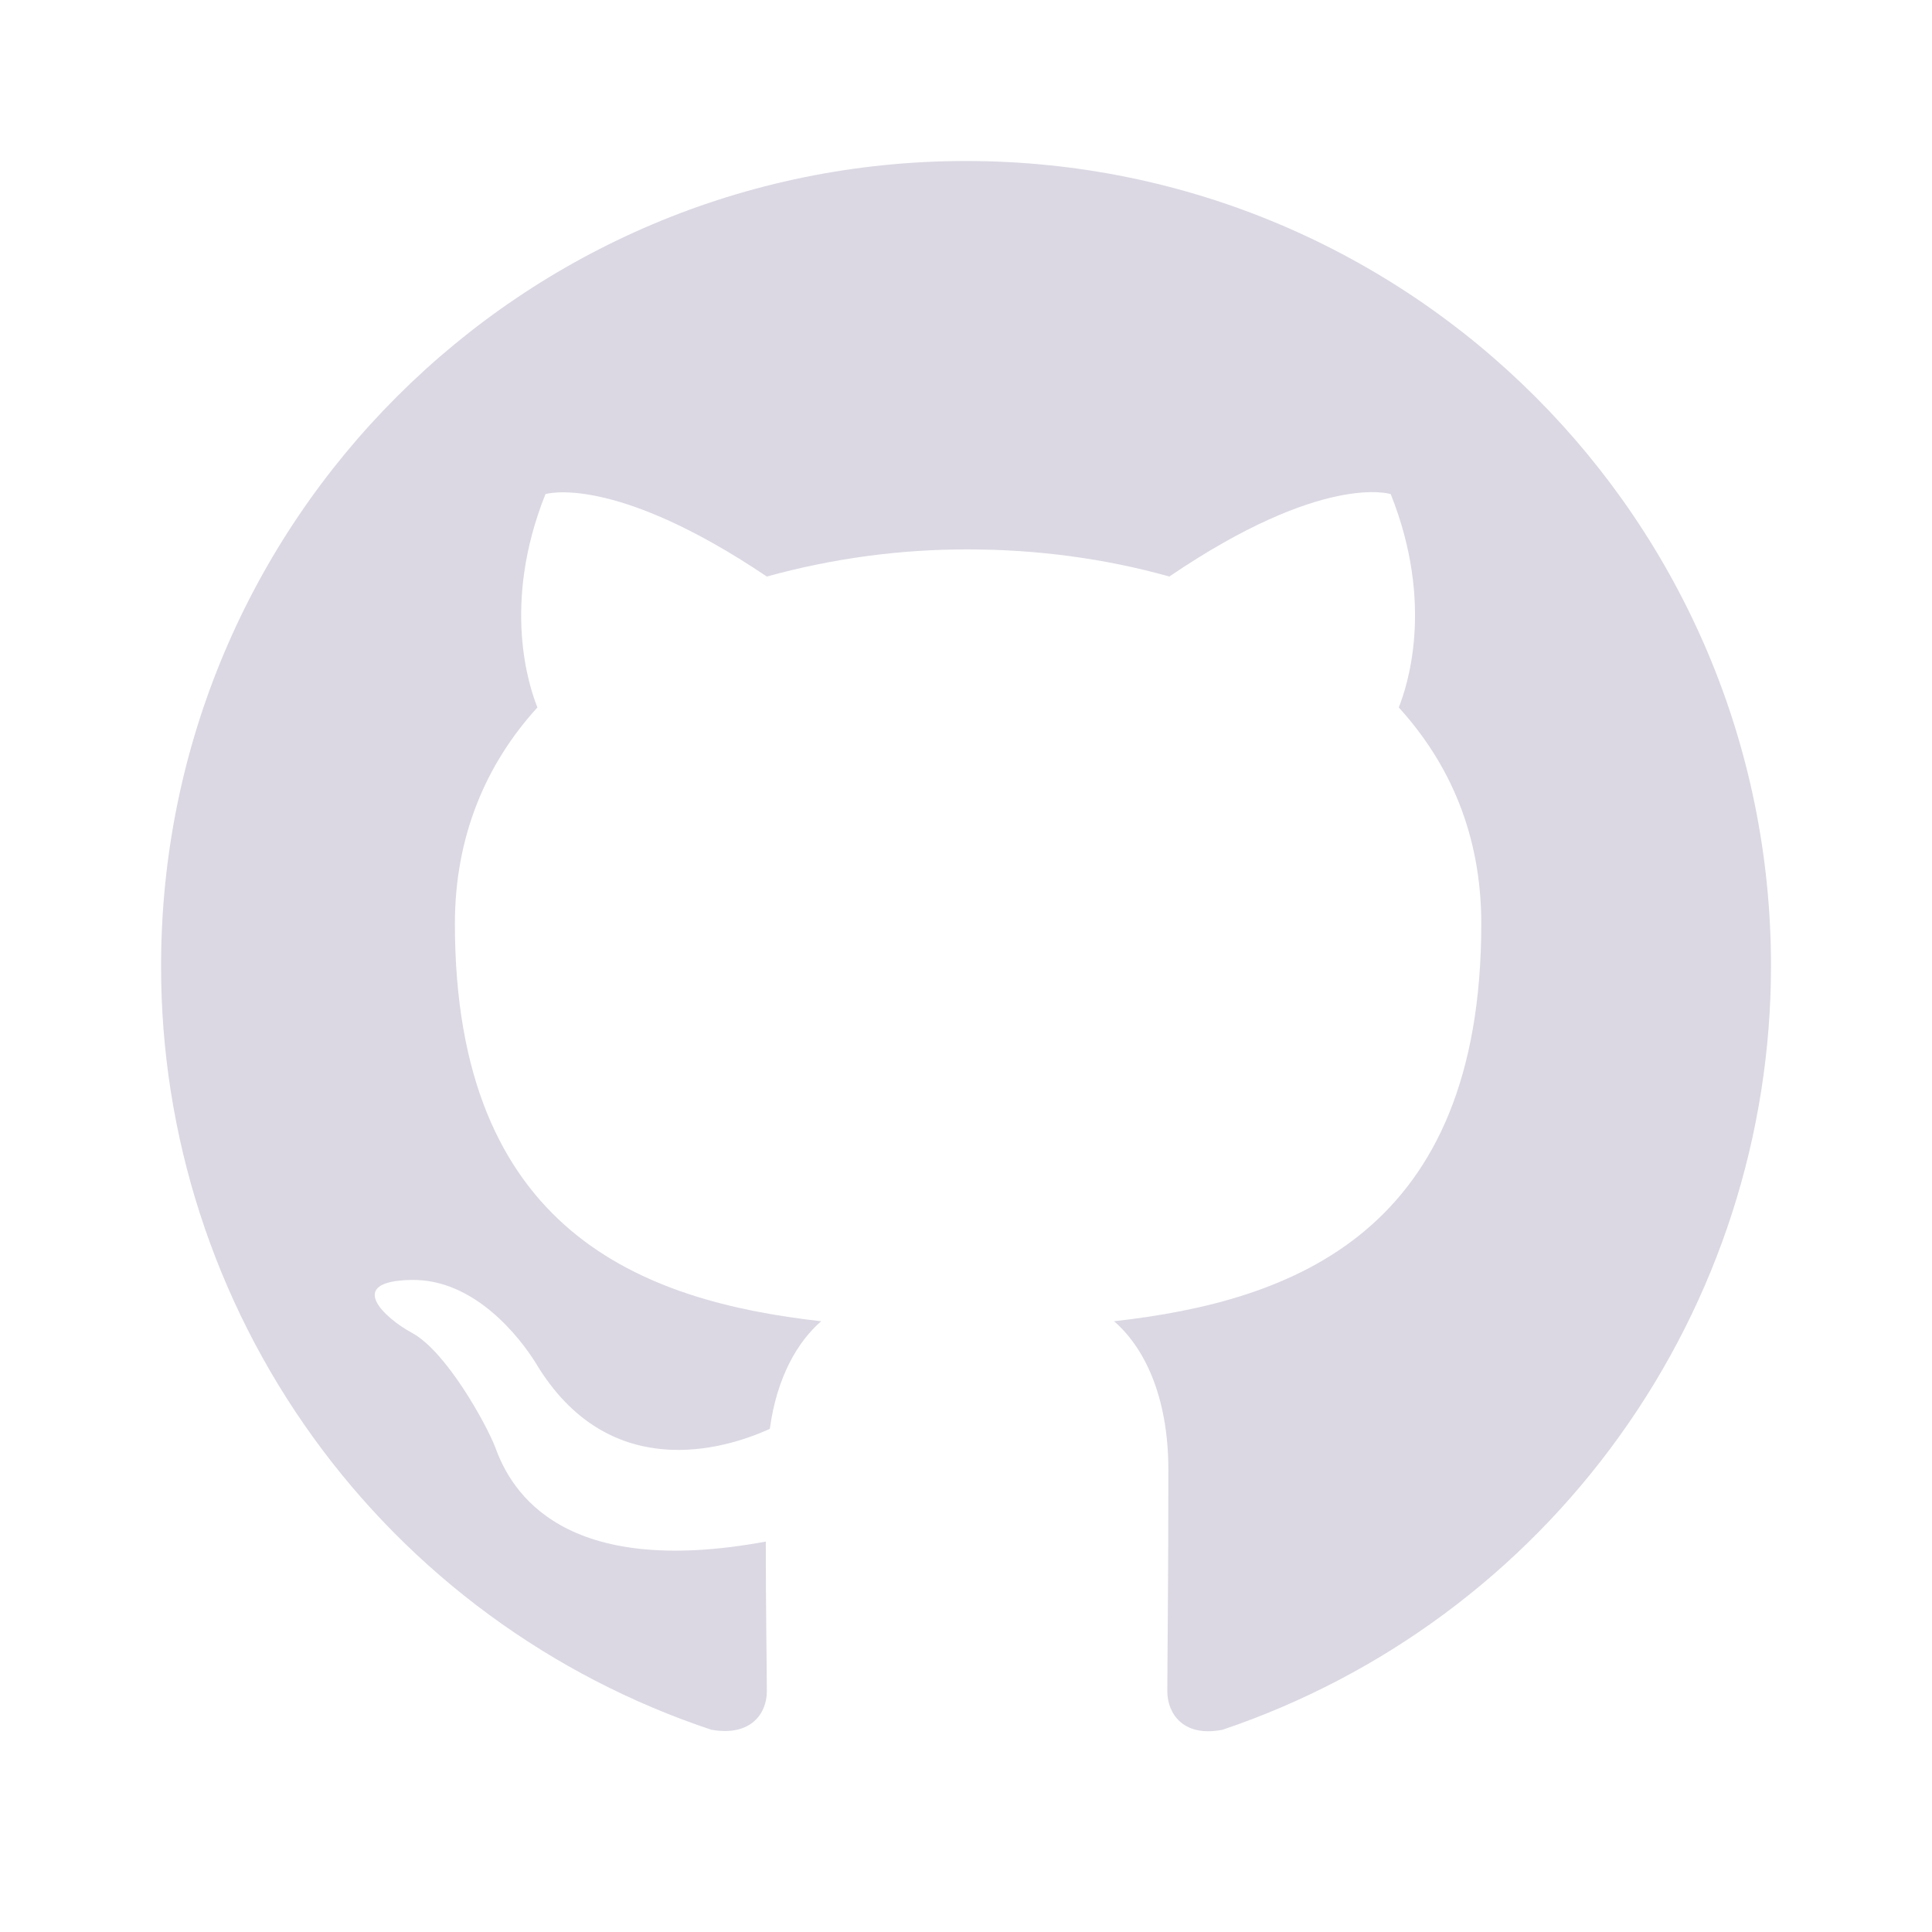 <svg width="24" height="24" viewBox="0 0 24 24" fill="none" xmlns="http://www.w3.org/2000/svg">
<path d="M12.001 2C6.476 2 2.001 6.475 2.001 12C1.999 14.099 2.659 16.146 3.886 17.849C5.113 19.552 6.846 20.825 8.838 21.488C9.338 21.575 9.526 21.275 9.526 21.012C9.526 20.775 9.513 19.988 9.513 19.15C7.001 19.613 6.351 18.538 6.151 17.975C6.038 17.687 5.551 16.8 5.126 16.562C4.776 16.375 4.276 15.912 5.113 15.9C5.901 15.887 6.463 16.625 6.651 16.925C7.551 18.437 8.988 18.012 9.563 17.75C9.651 17.1 9.913 16.663 10.201 16.413C7.976 16.163 5.651 15.3 5.651 11.475C5.651 10.387 6.038 9.488 6.676 8.788C6.576 8.538 6.226 7.513 6.776 6.138C6.776 6.138 7.613 5.875 9.526 7.162C10.34 6.937 11.181 6.823 12.026 6.825C12.876 6.825 13.726 6.937 14.526 7.162C16.439 5.862 17.276 6.138 17.276 6.138C17.826 7.513 17.476 8.538 17.376 8.788C18.013 9.488 18.401 10.375 18.401 11.475C18.401 15.313 16.064 16.163 13.839 16.413C14.201 16.725 14.514 17.325 14.514 18.263C14.514 19.6 14.501 20.675 14.501 21.013C14.501 21.275 14.689 21.587 15.189 21.487C17.174 20.816 18.898 19.54 20.119 17.838C21.341 16.137 21.999 14.095 22 12C22 6.475 17.525 2 12 2" fill="#DBD8E3"/>
</svg>
